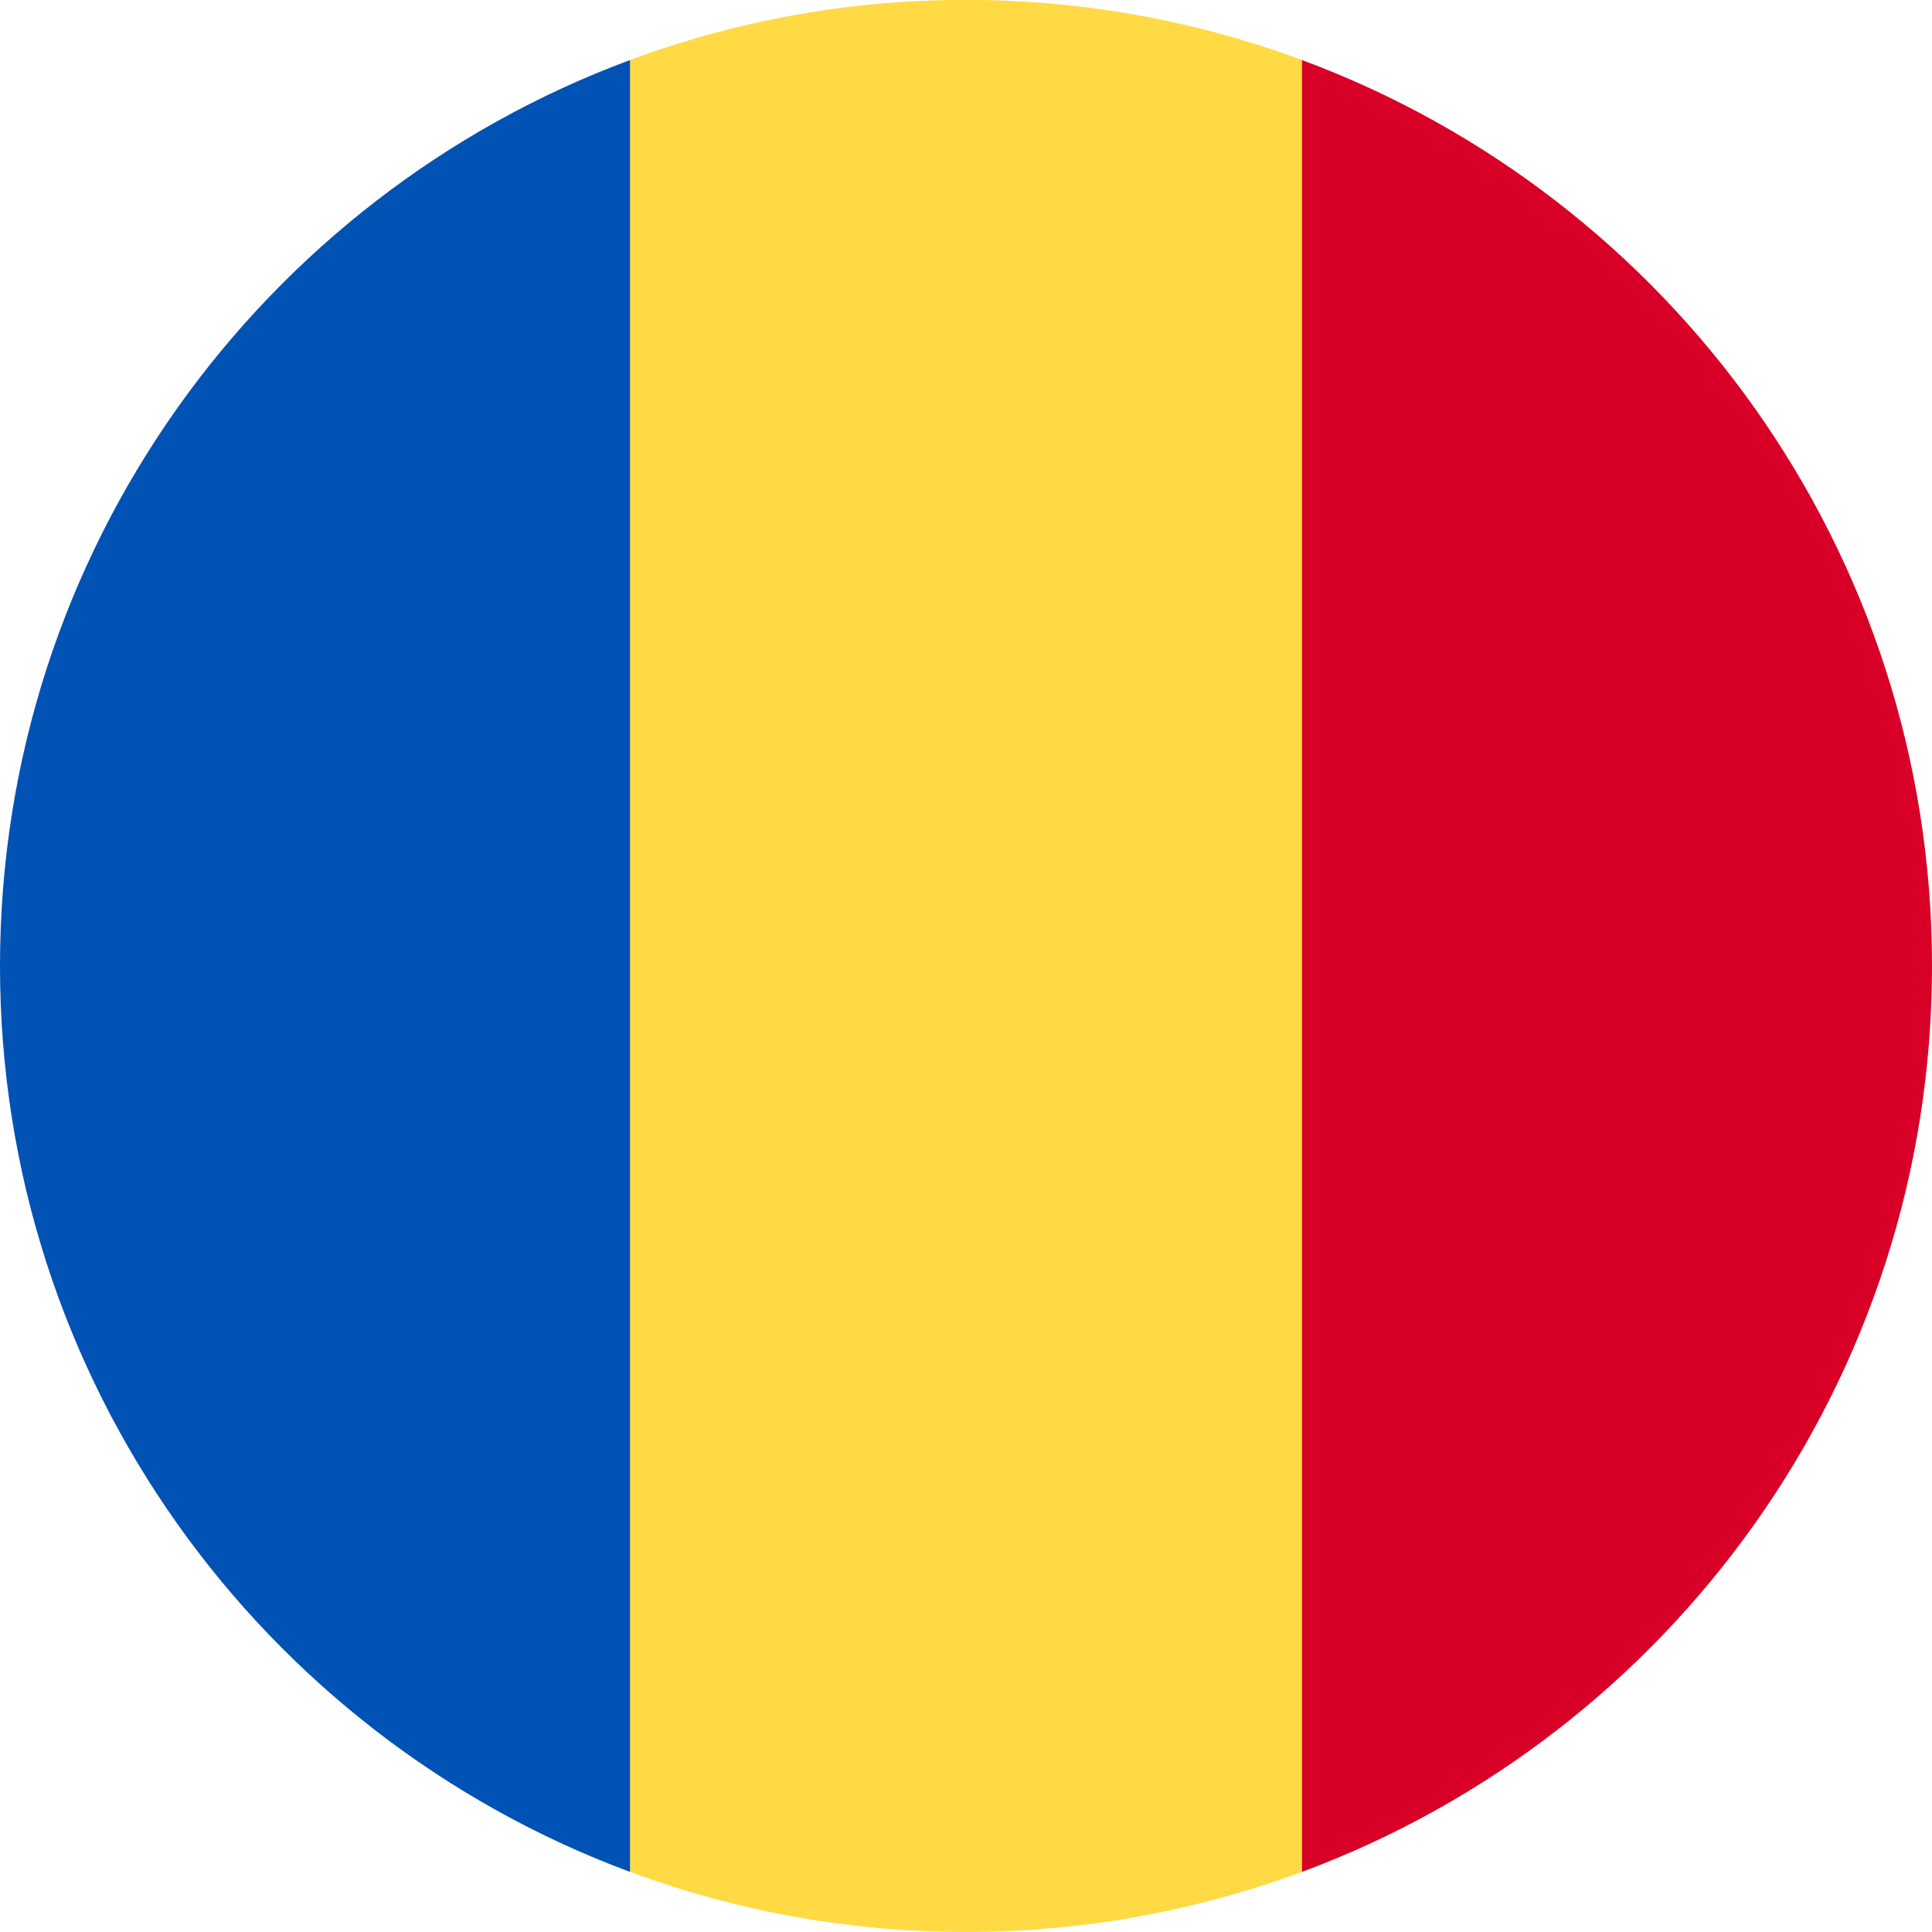 <?xml version="1.0" encoding="UTF-8"?>
<svg xmlns="http://www.w3.org/2000/svg" width="138" height="138" fill="none">
  <g clip-path="url(#a)">
    <path fill="#FFDA44" d="M93 4.286A68.9 68.9 0 0 0 69-.006a68.9 68.9 0 0 0-24 4.292l-6 64.708 6 64.708a68.8 68.8 0 0 0 24 4.292 68.8 68.8 0 0 0 24-4.292l6-64.708z"></path>
    <path fill="#D80027" d="M138 68.998c0-29.668-18.725-54.96-45-64.709v129.417c26.275-9.75 45-35.04 45-64.708"></path>
    <path fill="#0052B4" d="M0 68.997c0 29.668 18.725 54.959 45 64.709V4.289C18.725 14.04 0 39.33 0 68.997"></path>
  </g>
  <defs>
    <clipPath id="a">
      <path fill="#fff" d="M0 0h138v138H0z"></path>
    </clipPath>
  </defs>
</svg>
